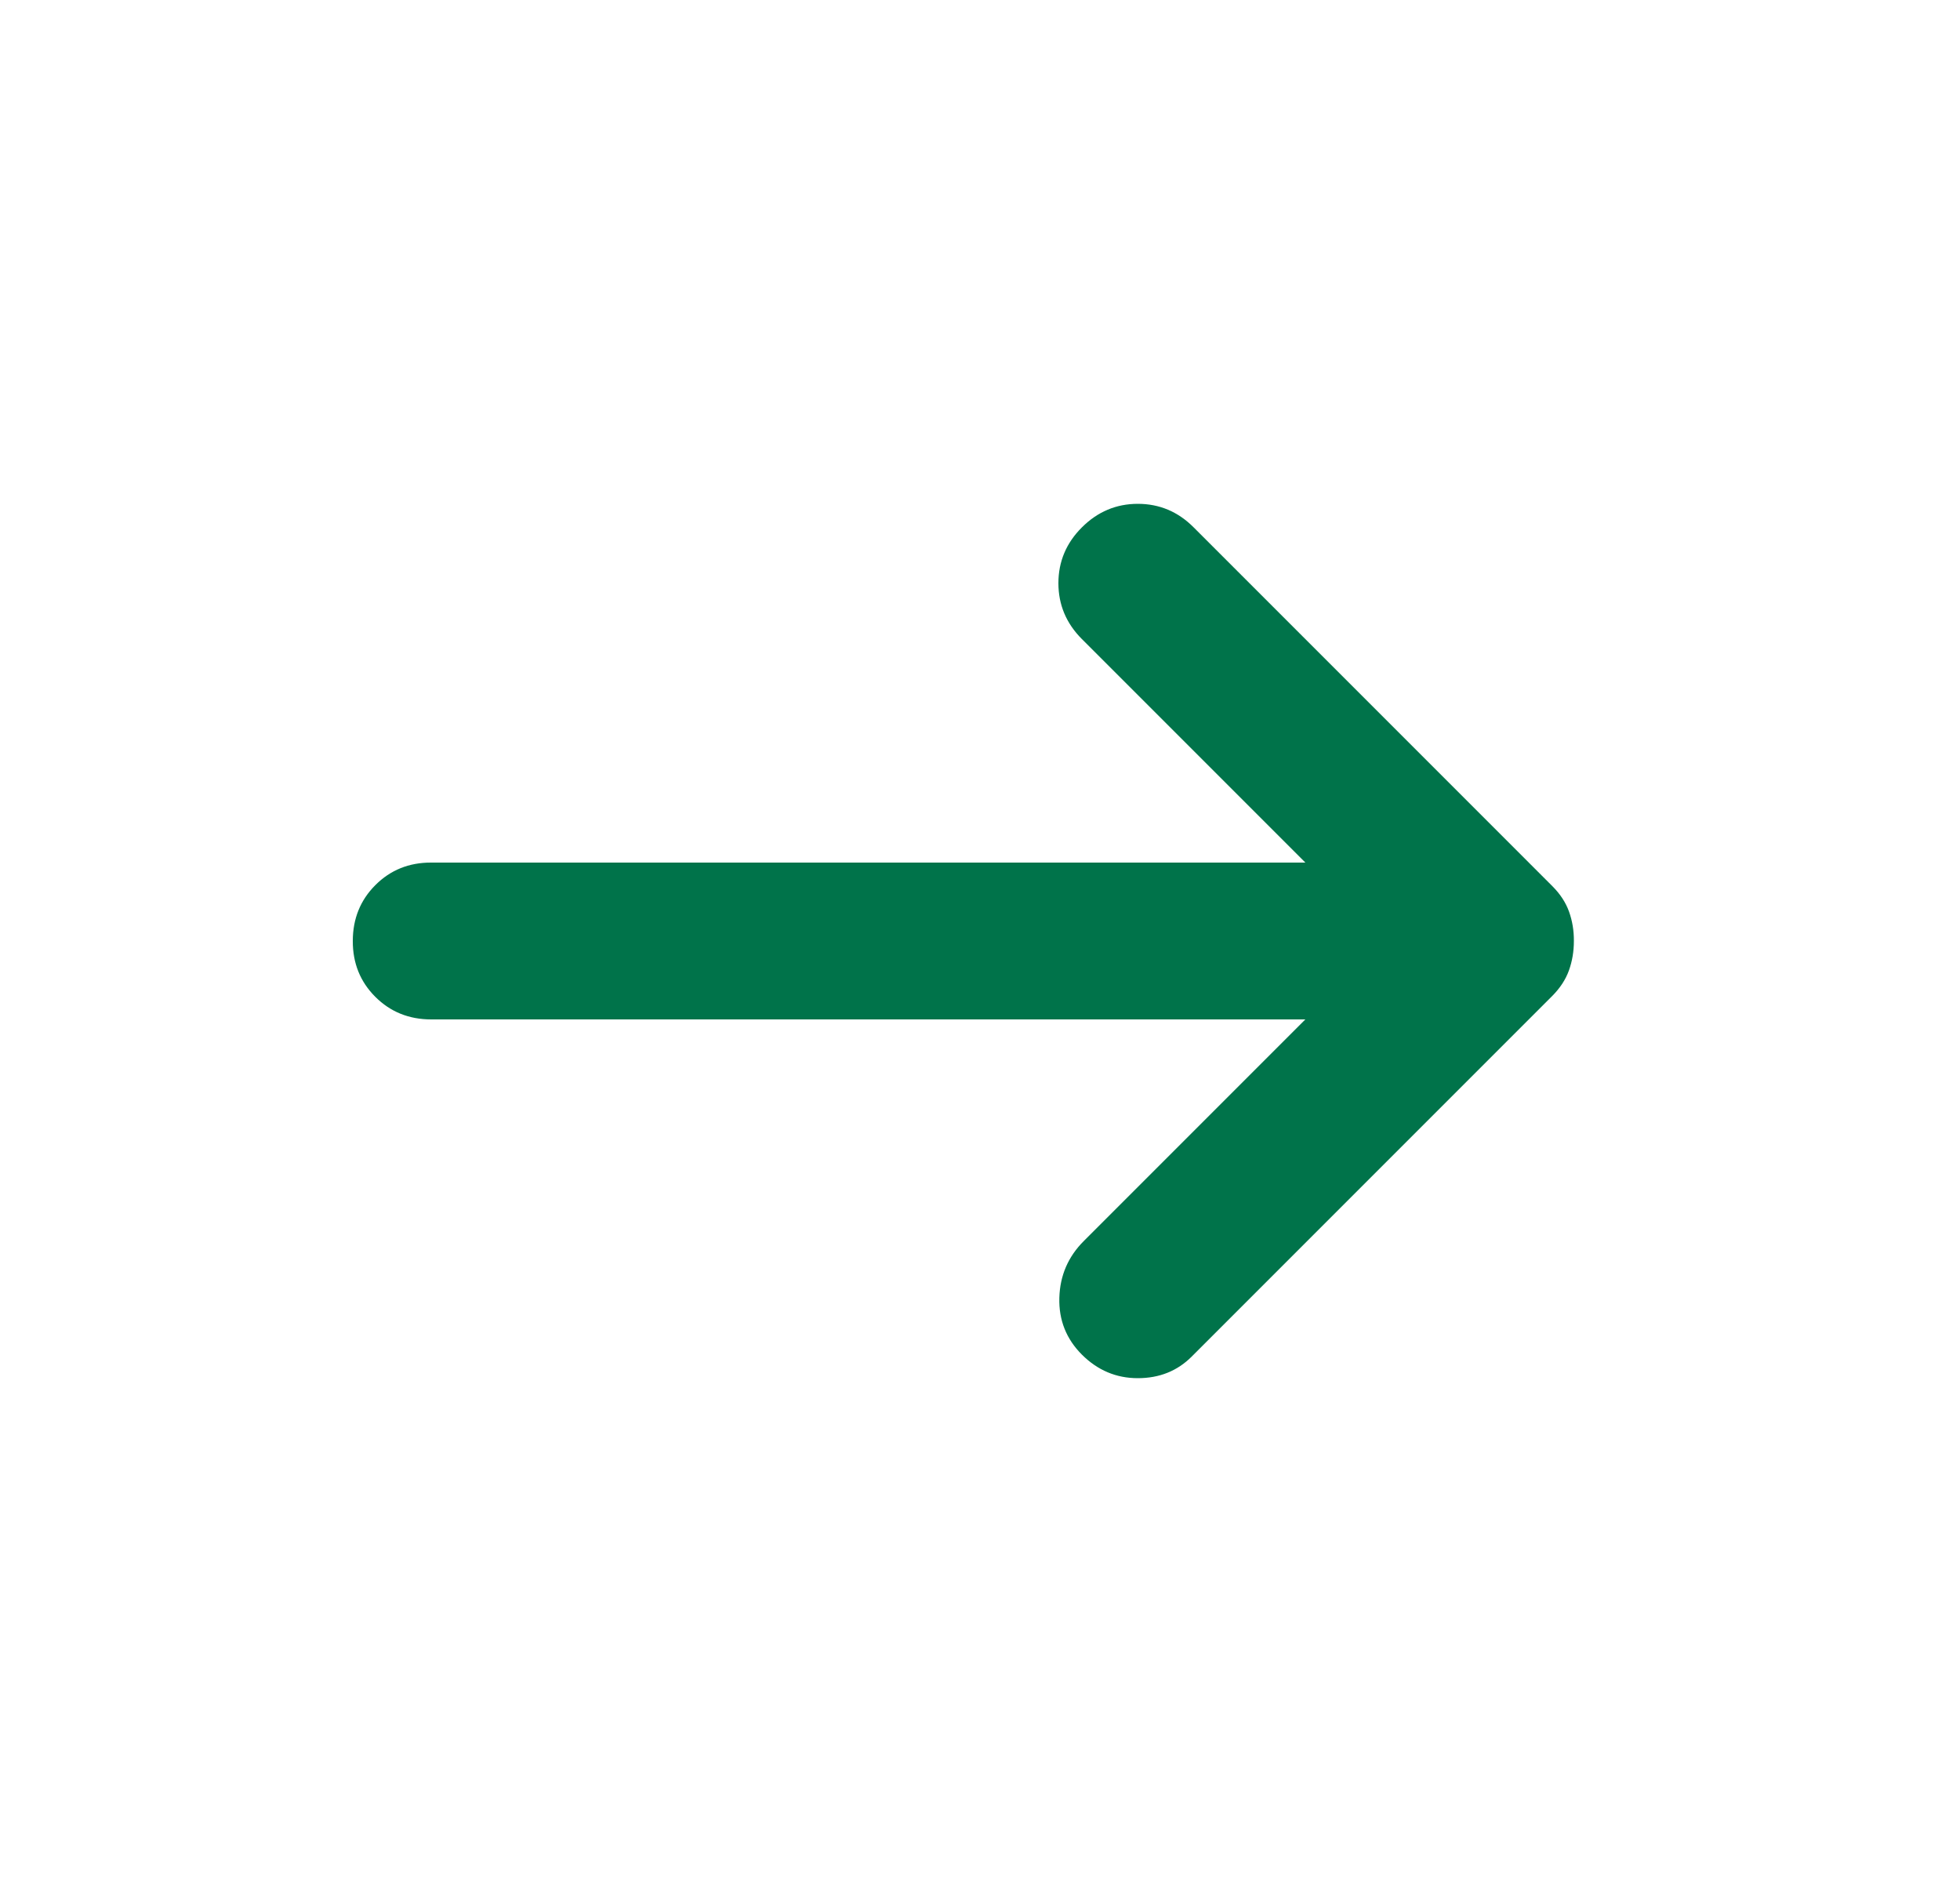 <svg width="25" height="24" viewBox="0 0 25 24" fill="none" xmlns="http://www.w3.org/2000/svg">
<path d="M13.8 17.275C13.6 17.075 13.504 16.833 13.512 16.55C13.52 16.267 13.624 16.025 13.825 15.825L16.65 13H5.5C5.217 13 4.979 12.904 4.787 12.712C4.595 12.52 4.499 12.283 4.5 12C4.5 11.717 4.596 11.479 4.788 11.287C4.98 11.095 5.217 10.999 5.5 11H16.65L13.8 8.15C13.6 7.95 13.5 7.712 13.5 7.437C13.5 7.162 13.6 6.924 13.8 6.725C14 6.525 14.238 6.425 14.513 6.425C14.788 6.425 15.026 6.525 15.225 6.725L19.8 11.3C19.9 11.4 19.971 11.508 20.013 11.625C20.055 11.742 20.076 11.867 20.075 12C20.075 12.133 20.054 12.258 20.012 12.375C19.97 12.492 19.899 12.6 19.8 12.7L15.2 17.3C15.017 17.483 14.788 17.575 14.513 17.575C14.238 17.575 14.001 17.475 13.8 17.275Z" fill="#00734A"/>
</svg>
